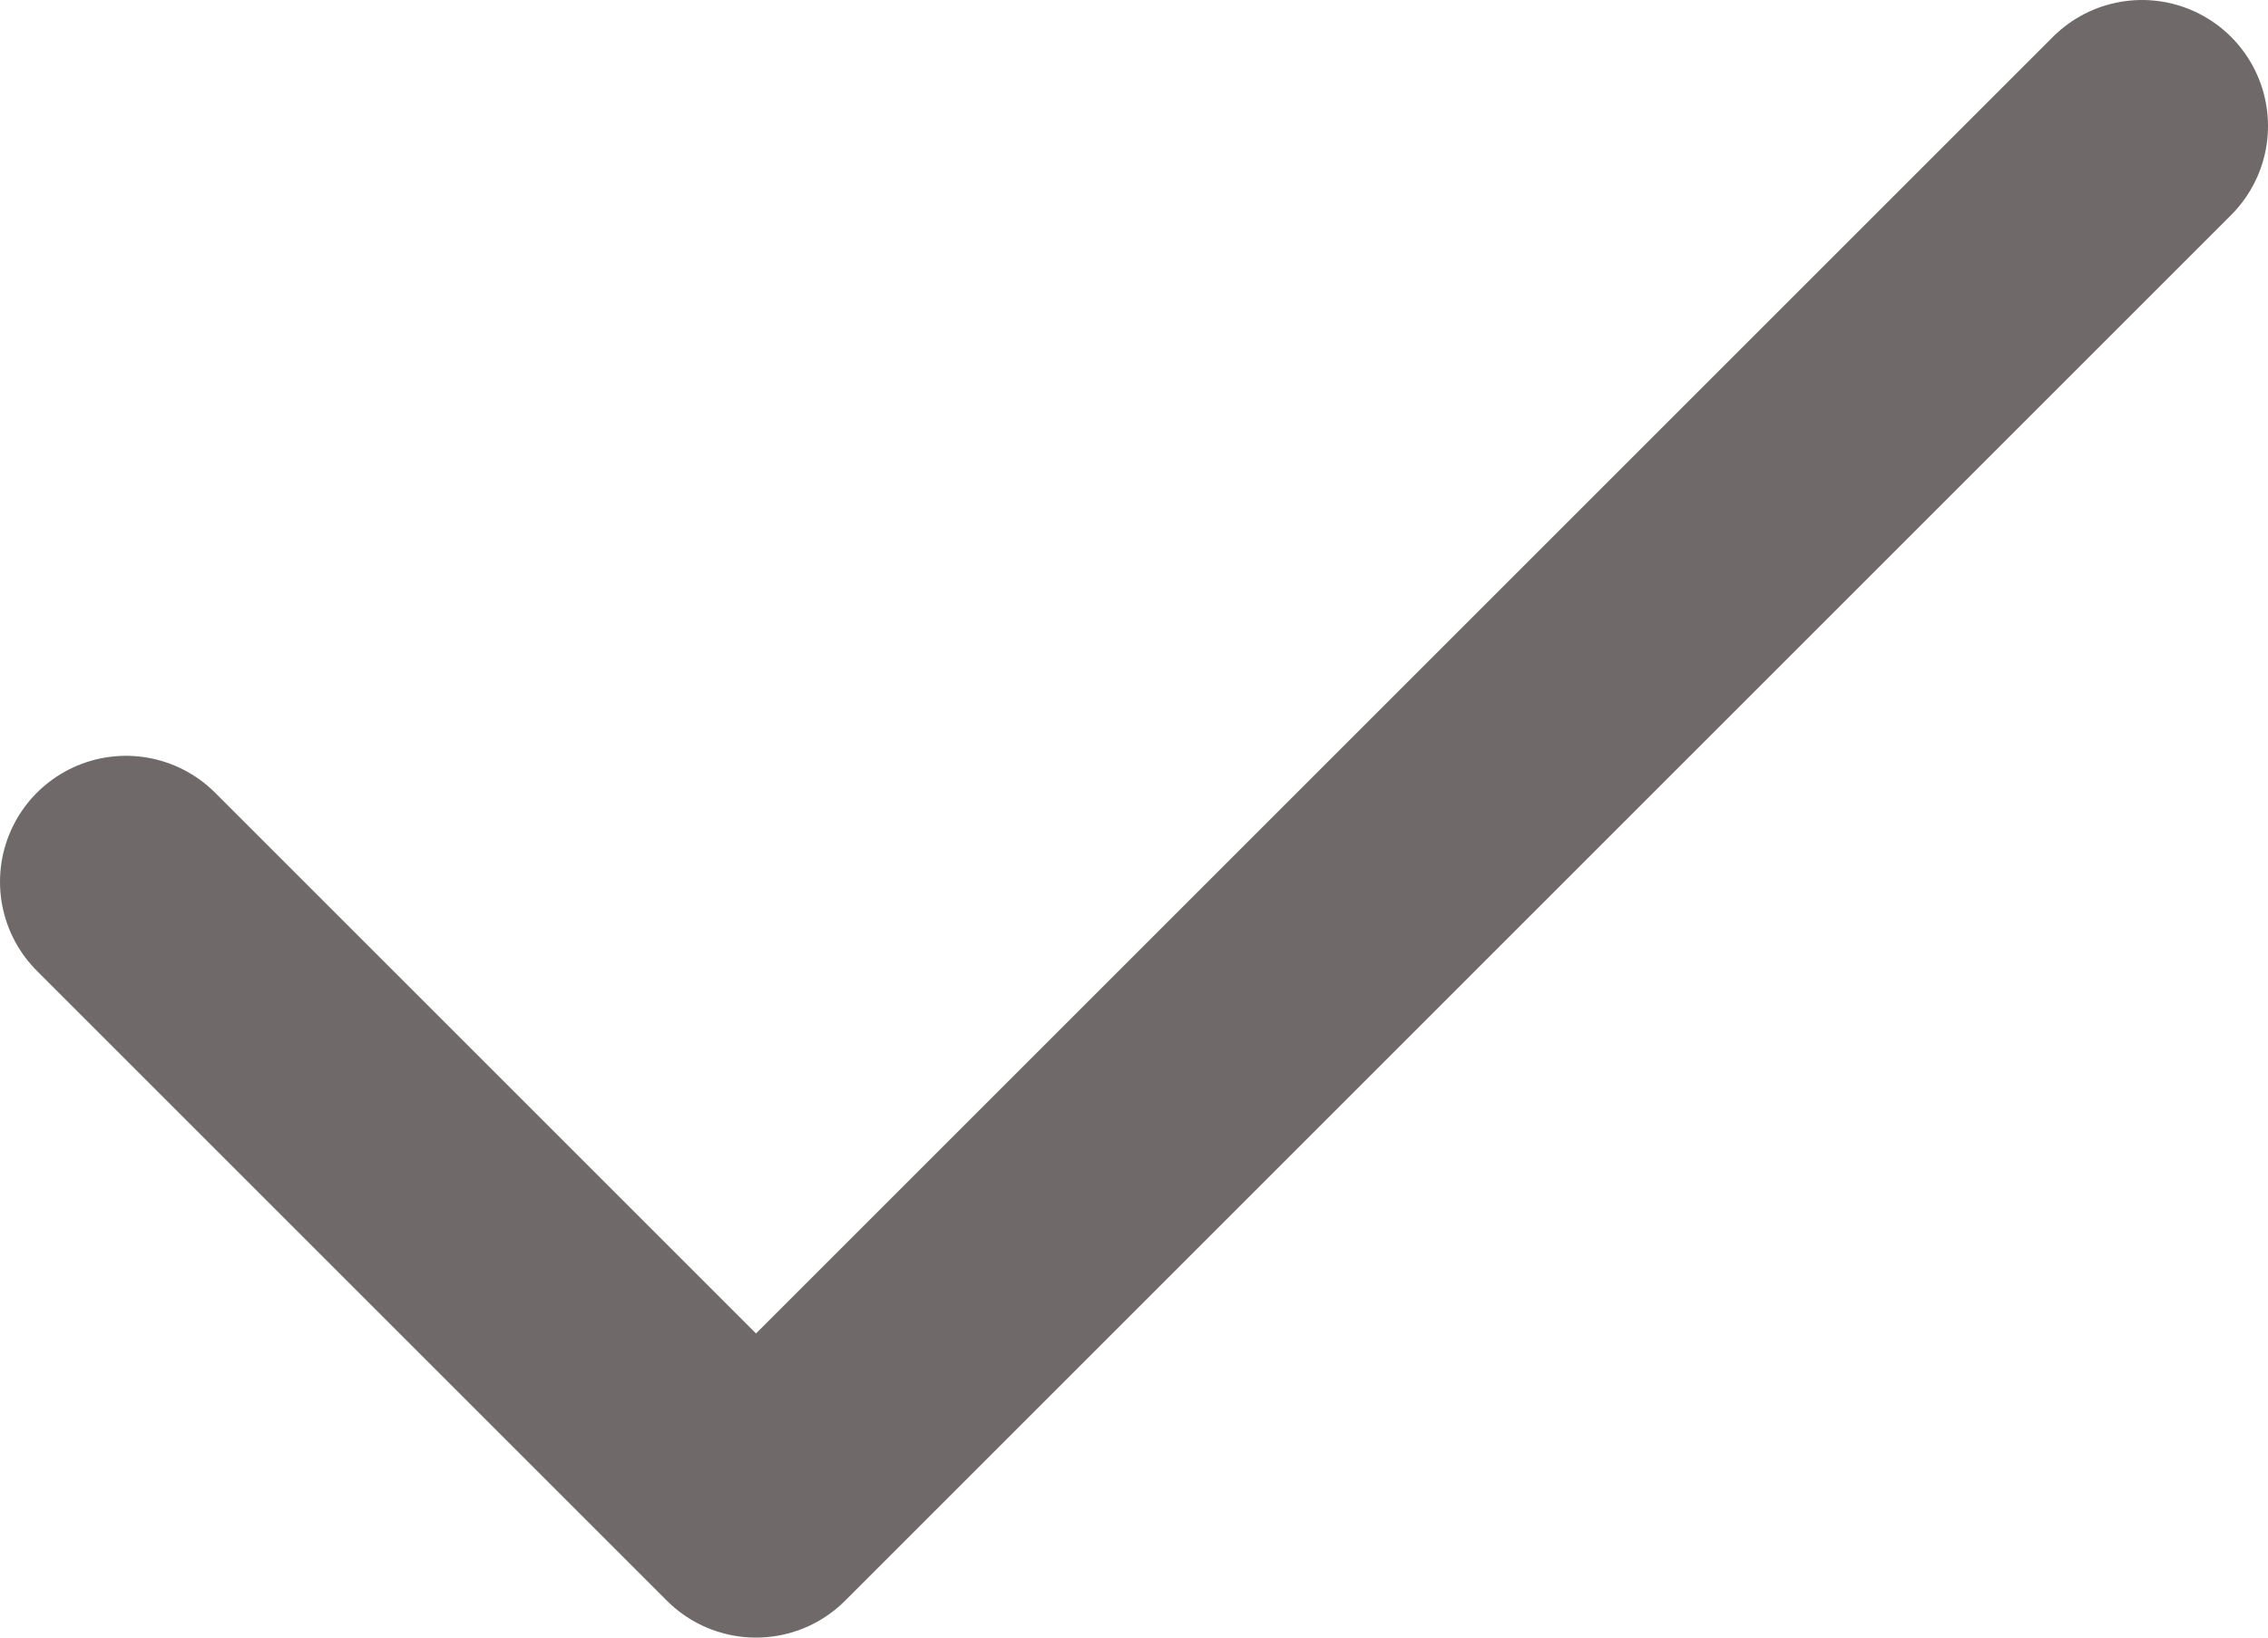 <svg width="18" height="13" viewBox="0 0 18 13" fill="none" xmlns="http://www.w3.org/2000/svg">
<path d="M17 1L6 12L1 7" stroke="#6F6969" stroke-width="2" stroke-linecap="round" stroke-linejoin="round"/>
</svg>

